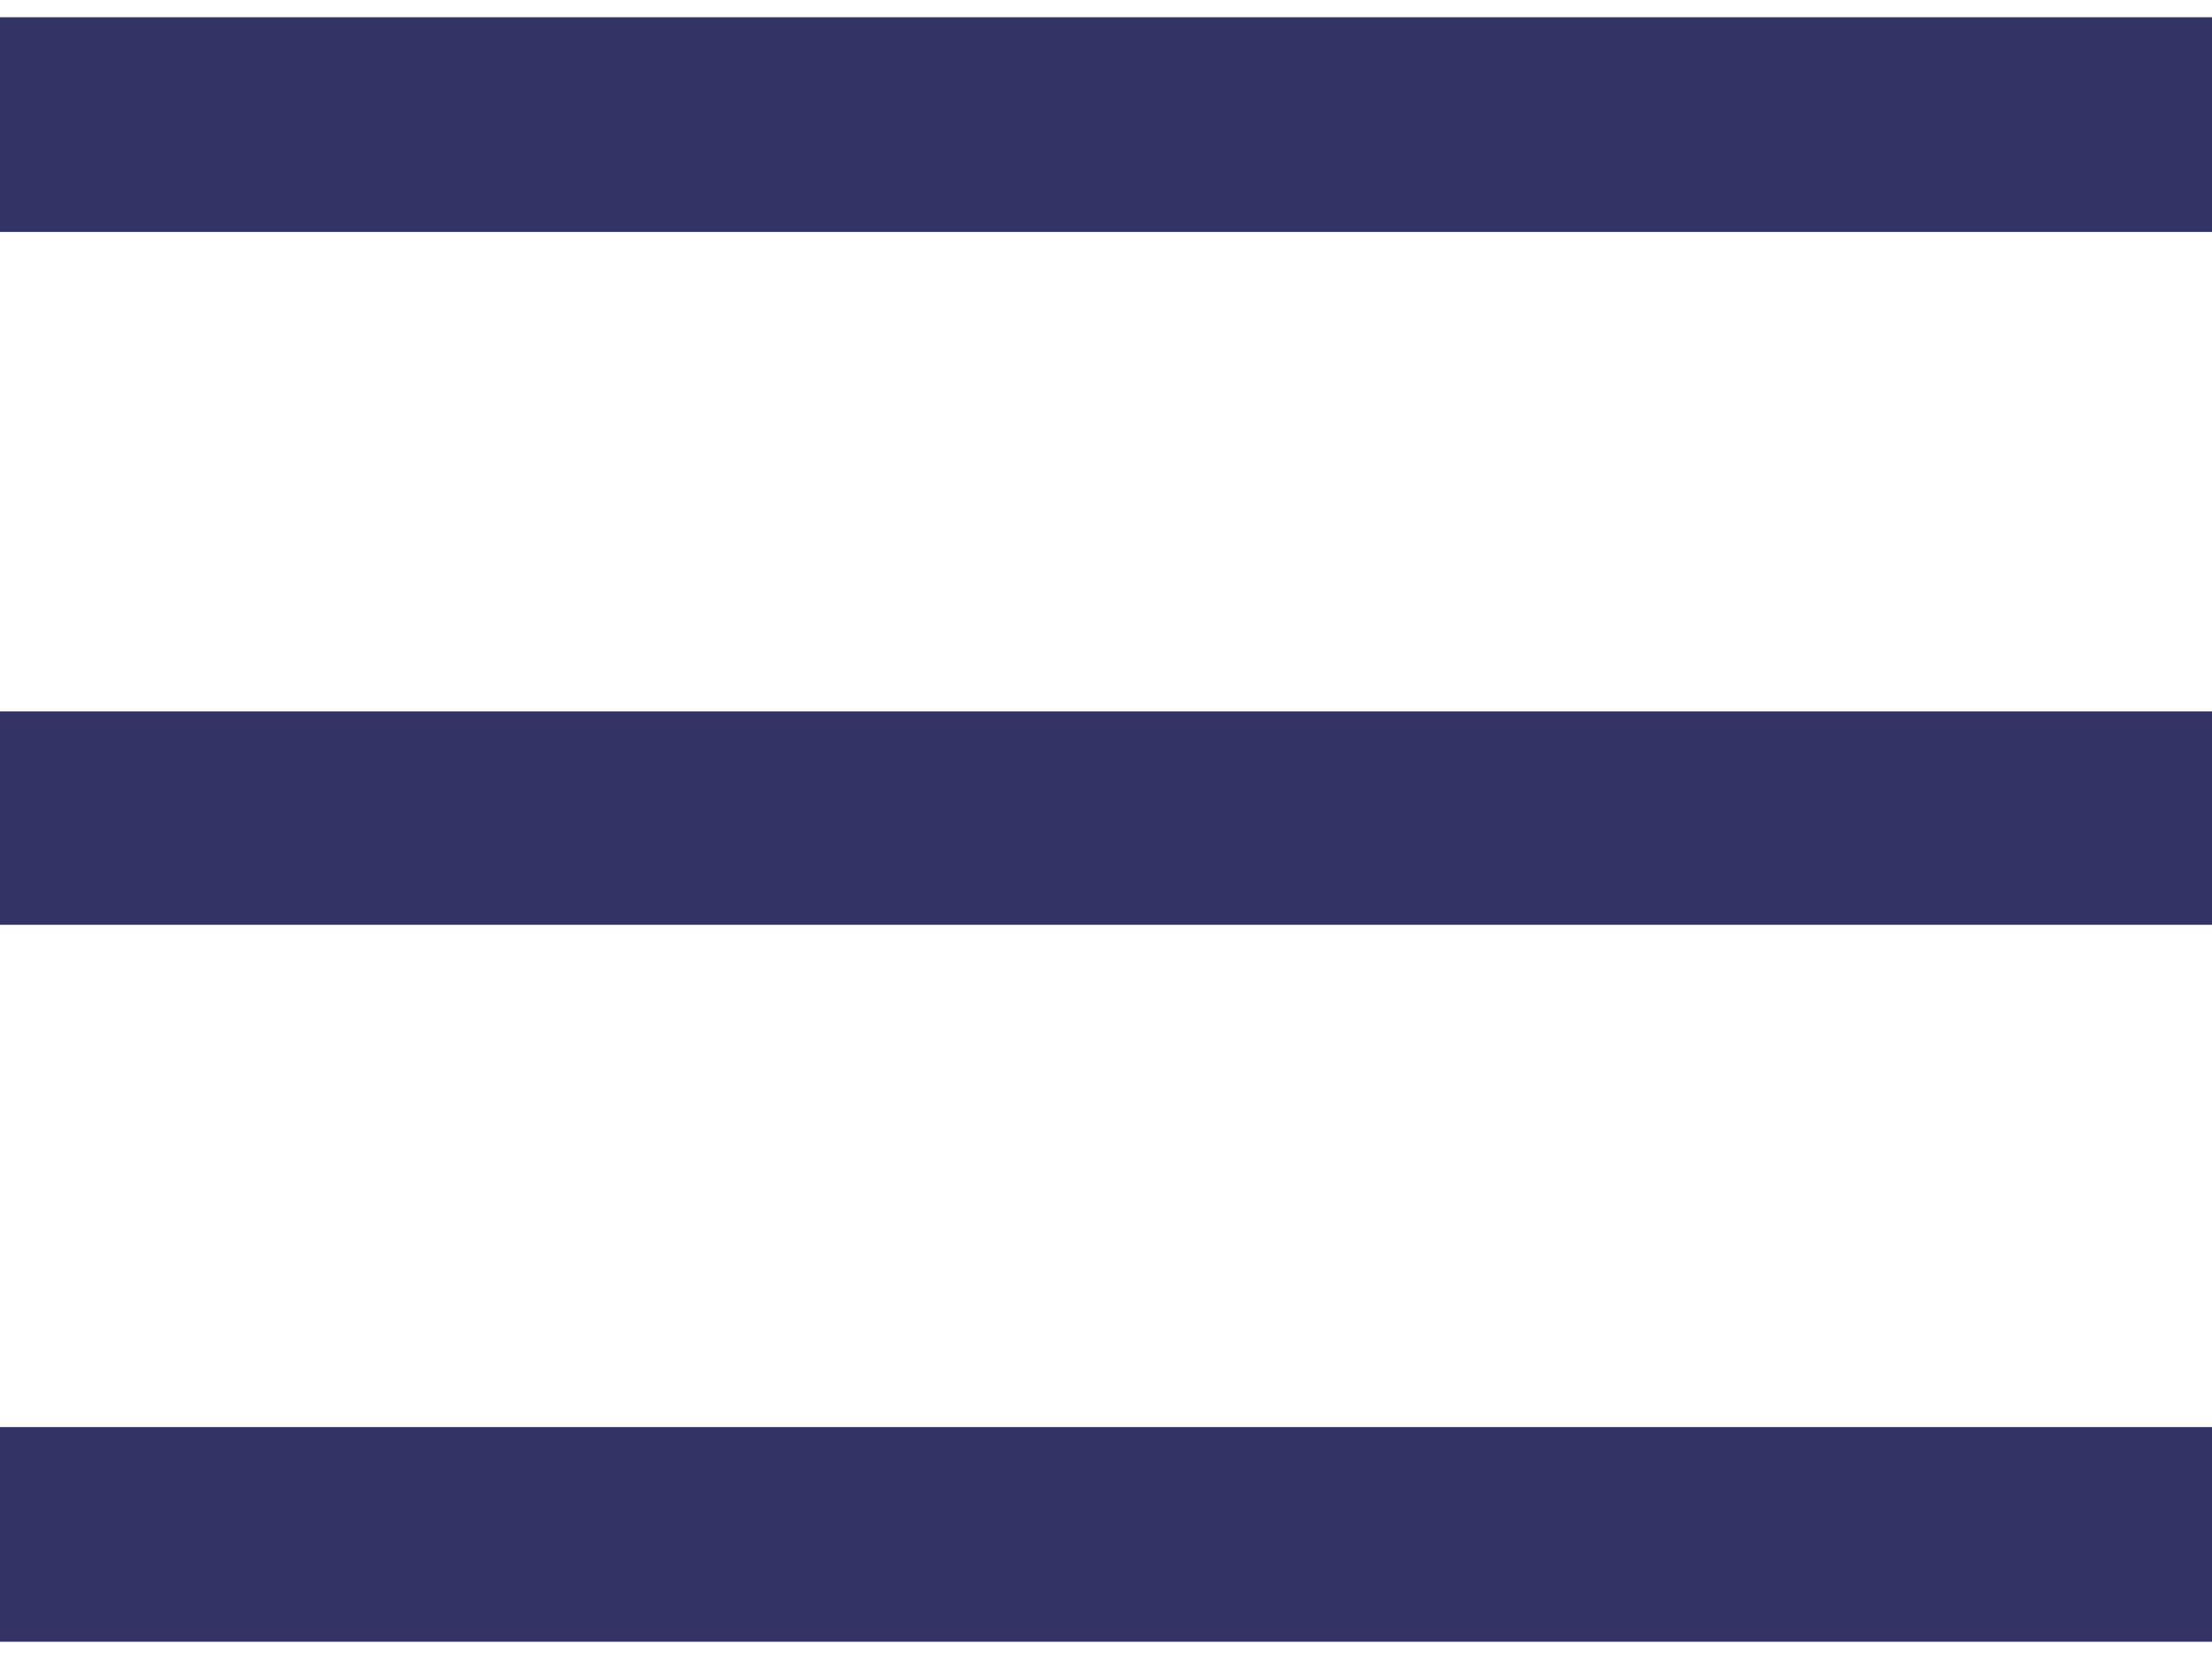 <svg width="48" height="36" viewBox="0 0 48 36" fill="none" xmlns="http://www.w3.org/2000/svg">
<path d="M0 15.438H48V20.068H0V15.438ZM48 0.374H0V5.033H48V0.374ZM0 35.626H48V30.967H0V35.626Z" fill="#333366"/>
</svg>
